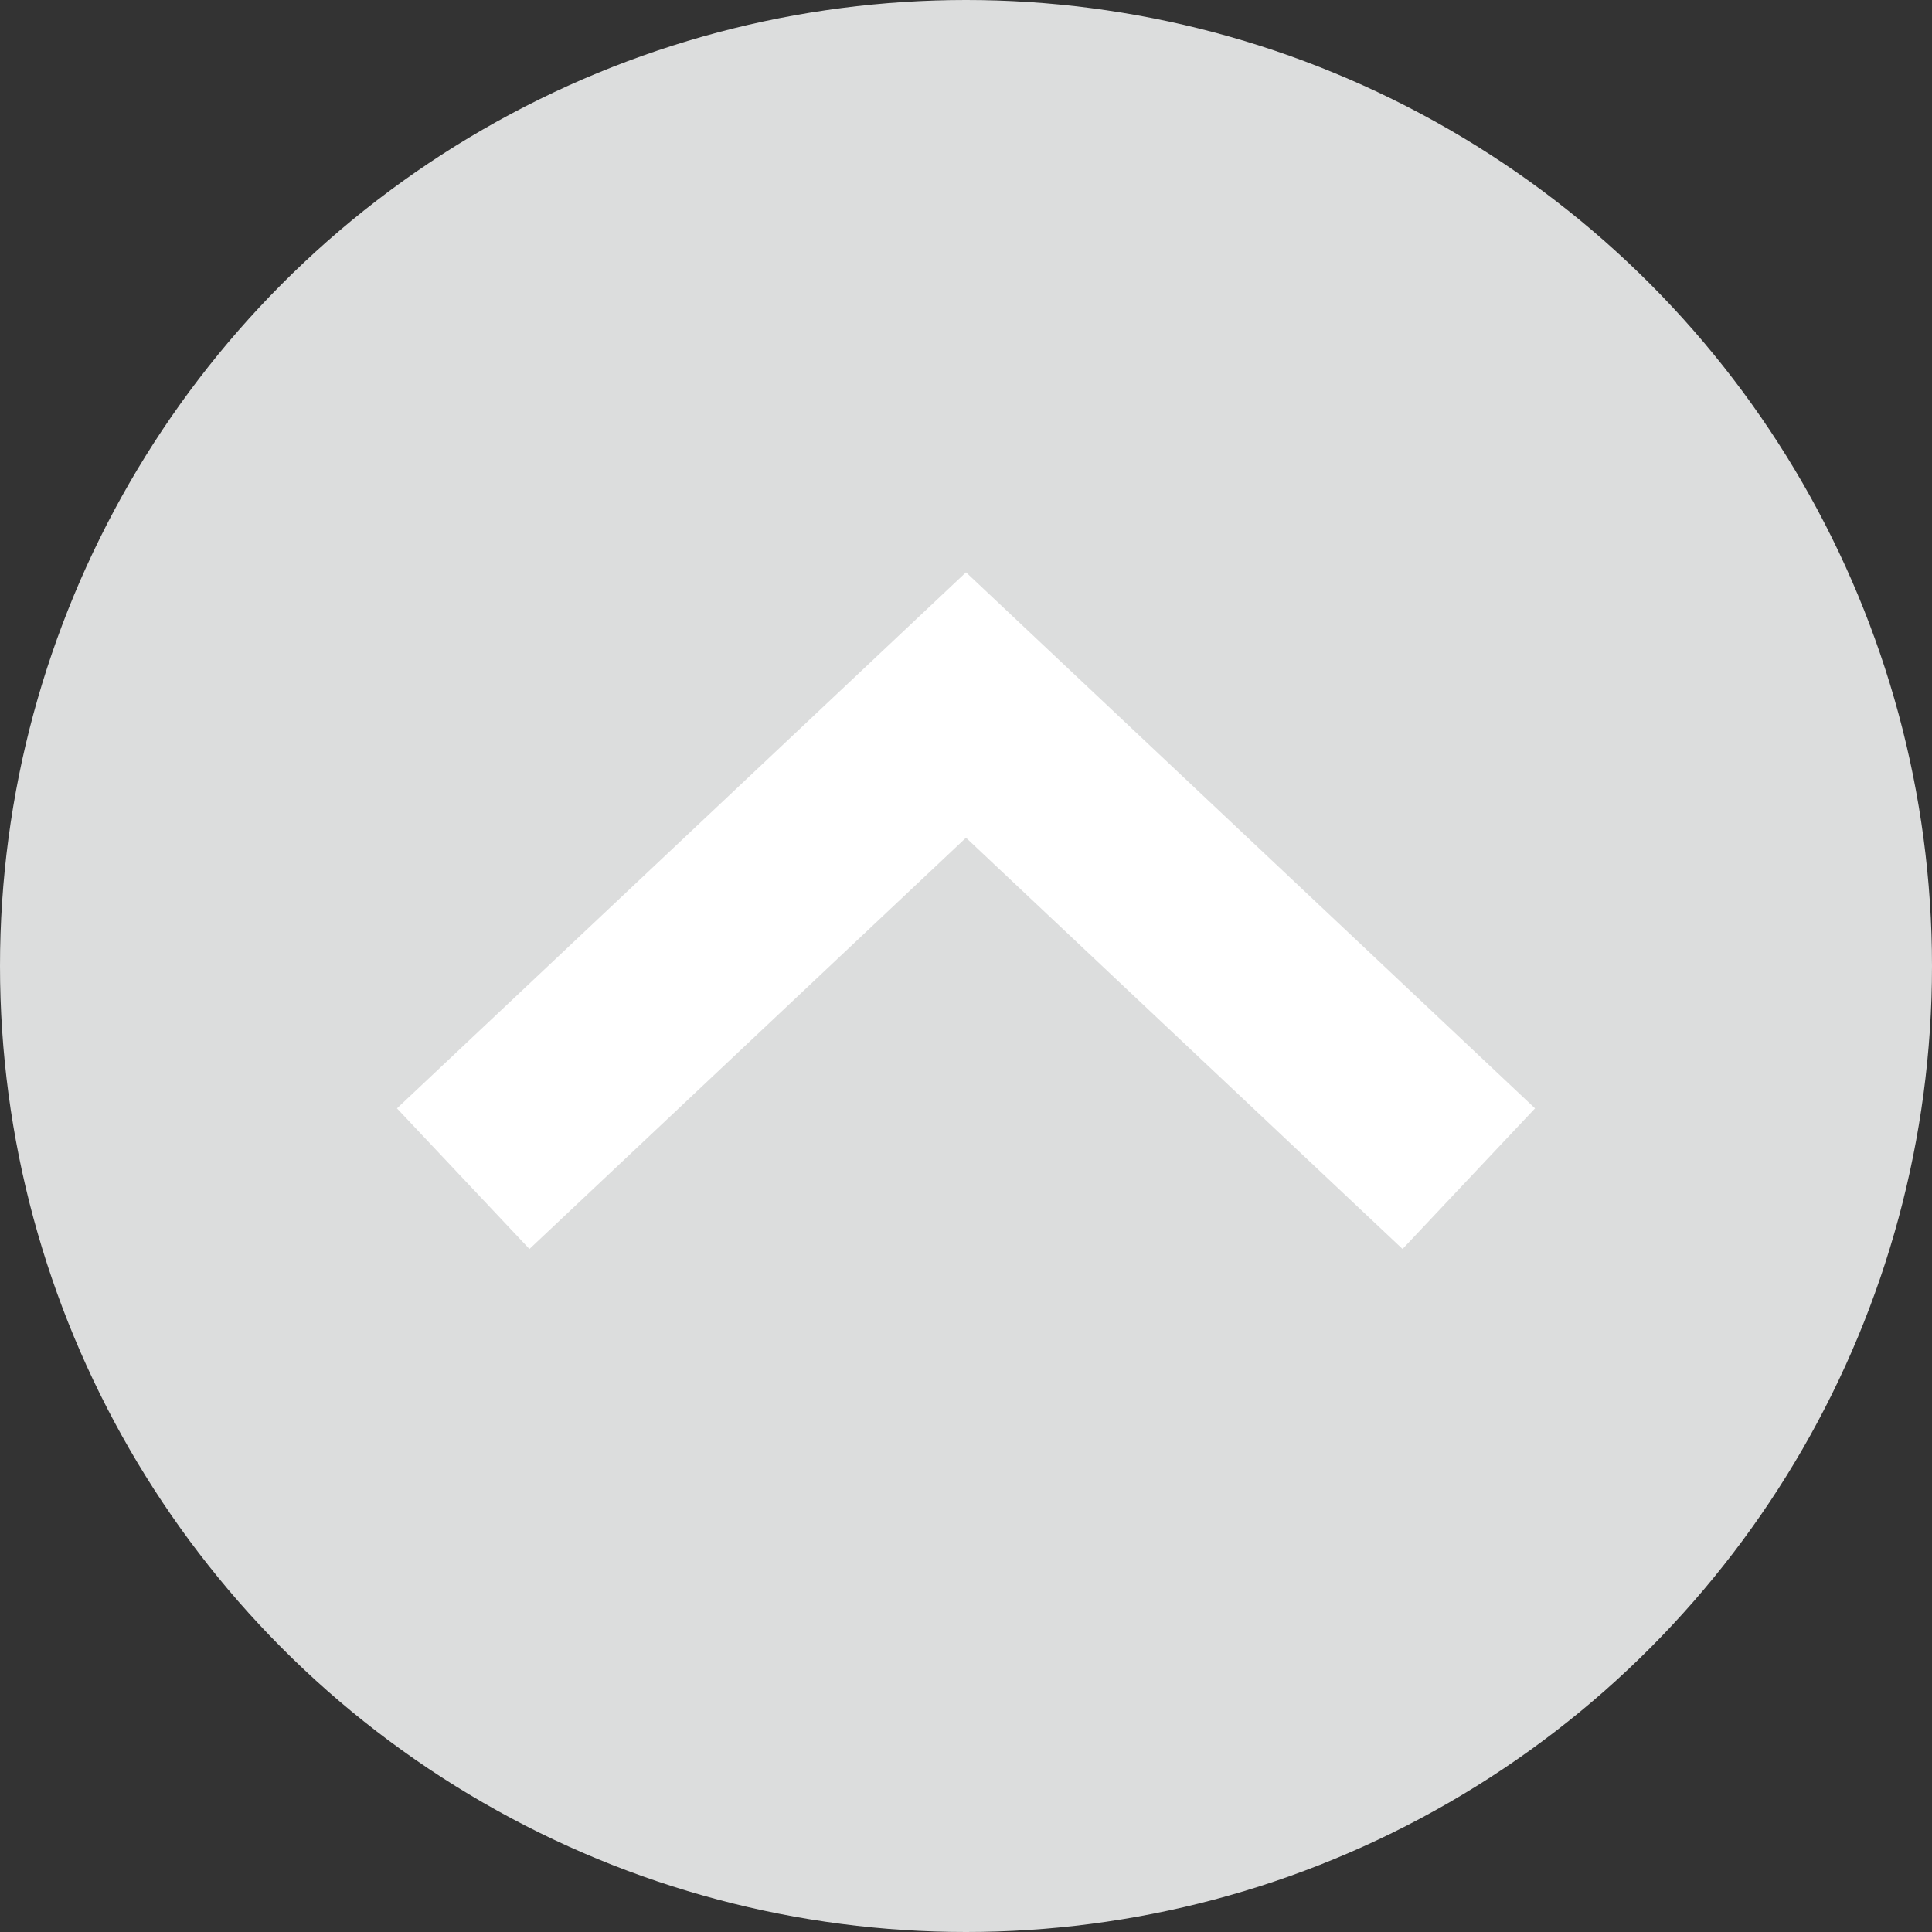 <?xml version="1.0" encoding="utf-8"?>
<!-- Generator: Adobe Illustrator 23.0.3, SVG Export Plug-In . SVG Version: 6.00 Build 0)  -->
<svg version="1.1" id="レイヤー_1" xmlns="http://www.w3.org/2000/svg" xmlns:xlink="http://www.w3.org/1999/xlink" x="0px"
	 y="0px" width="60px" height="60px" viewBox="0 0 60 60" style="enable-background:new 0 0 60 60;" xml:space="preserve">
<rect x="0" y="0" width="60" height="60" fill="#333333" stroke="none"/>
<style type="text/css">
	.st0{fill:#DCDDDD;}
	.st1{fill:none;stroke:#FFFFFF;stroke-width:6;stroke-miterlimit:10;}
</style>
<g>
	<circle class="st0" cx="30" cy="30" r="30"/>
	<g>
		<polyline class="st1" points="45.615,36.605 30,21.895 14.385,36.605 		"/>
	</g>
</g>
</svg>
